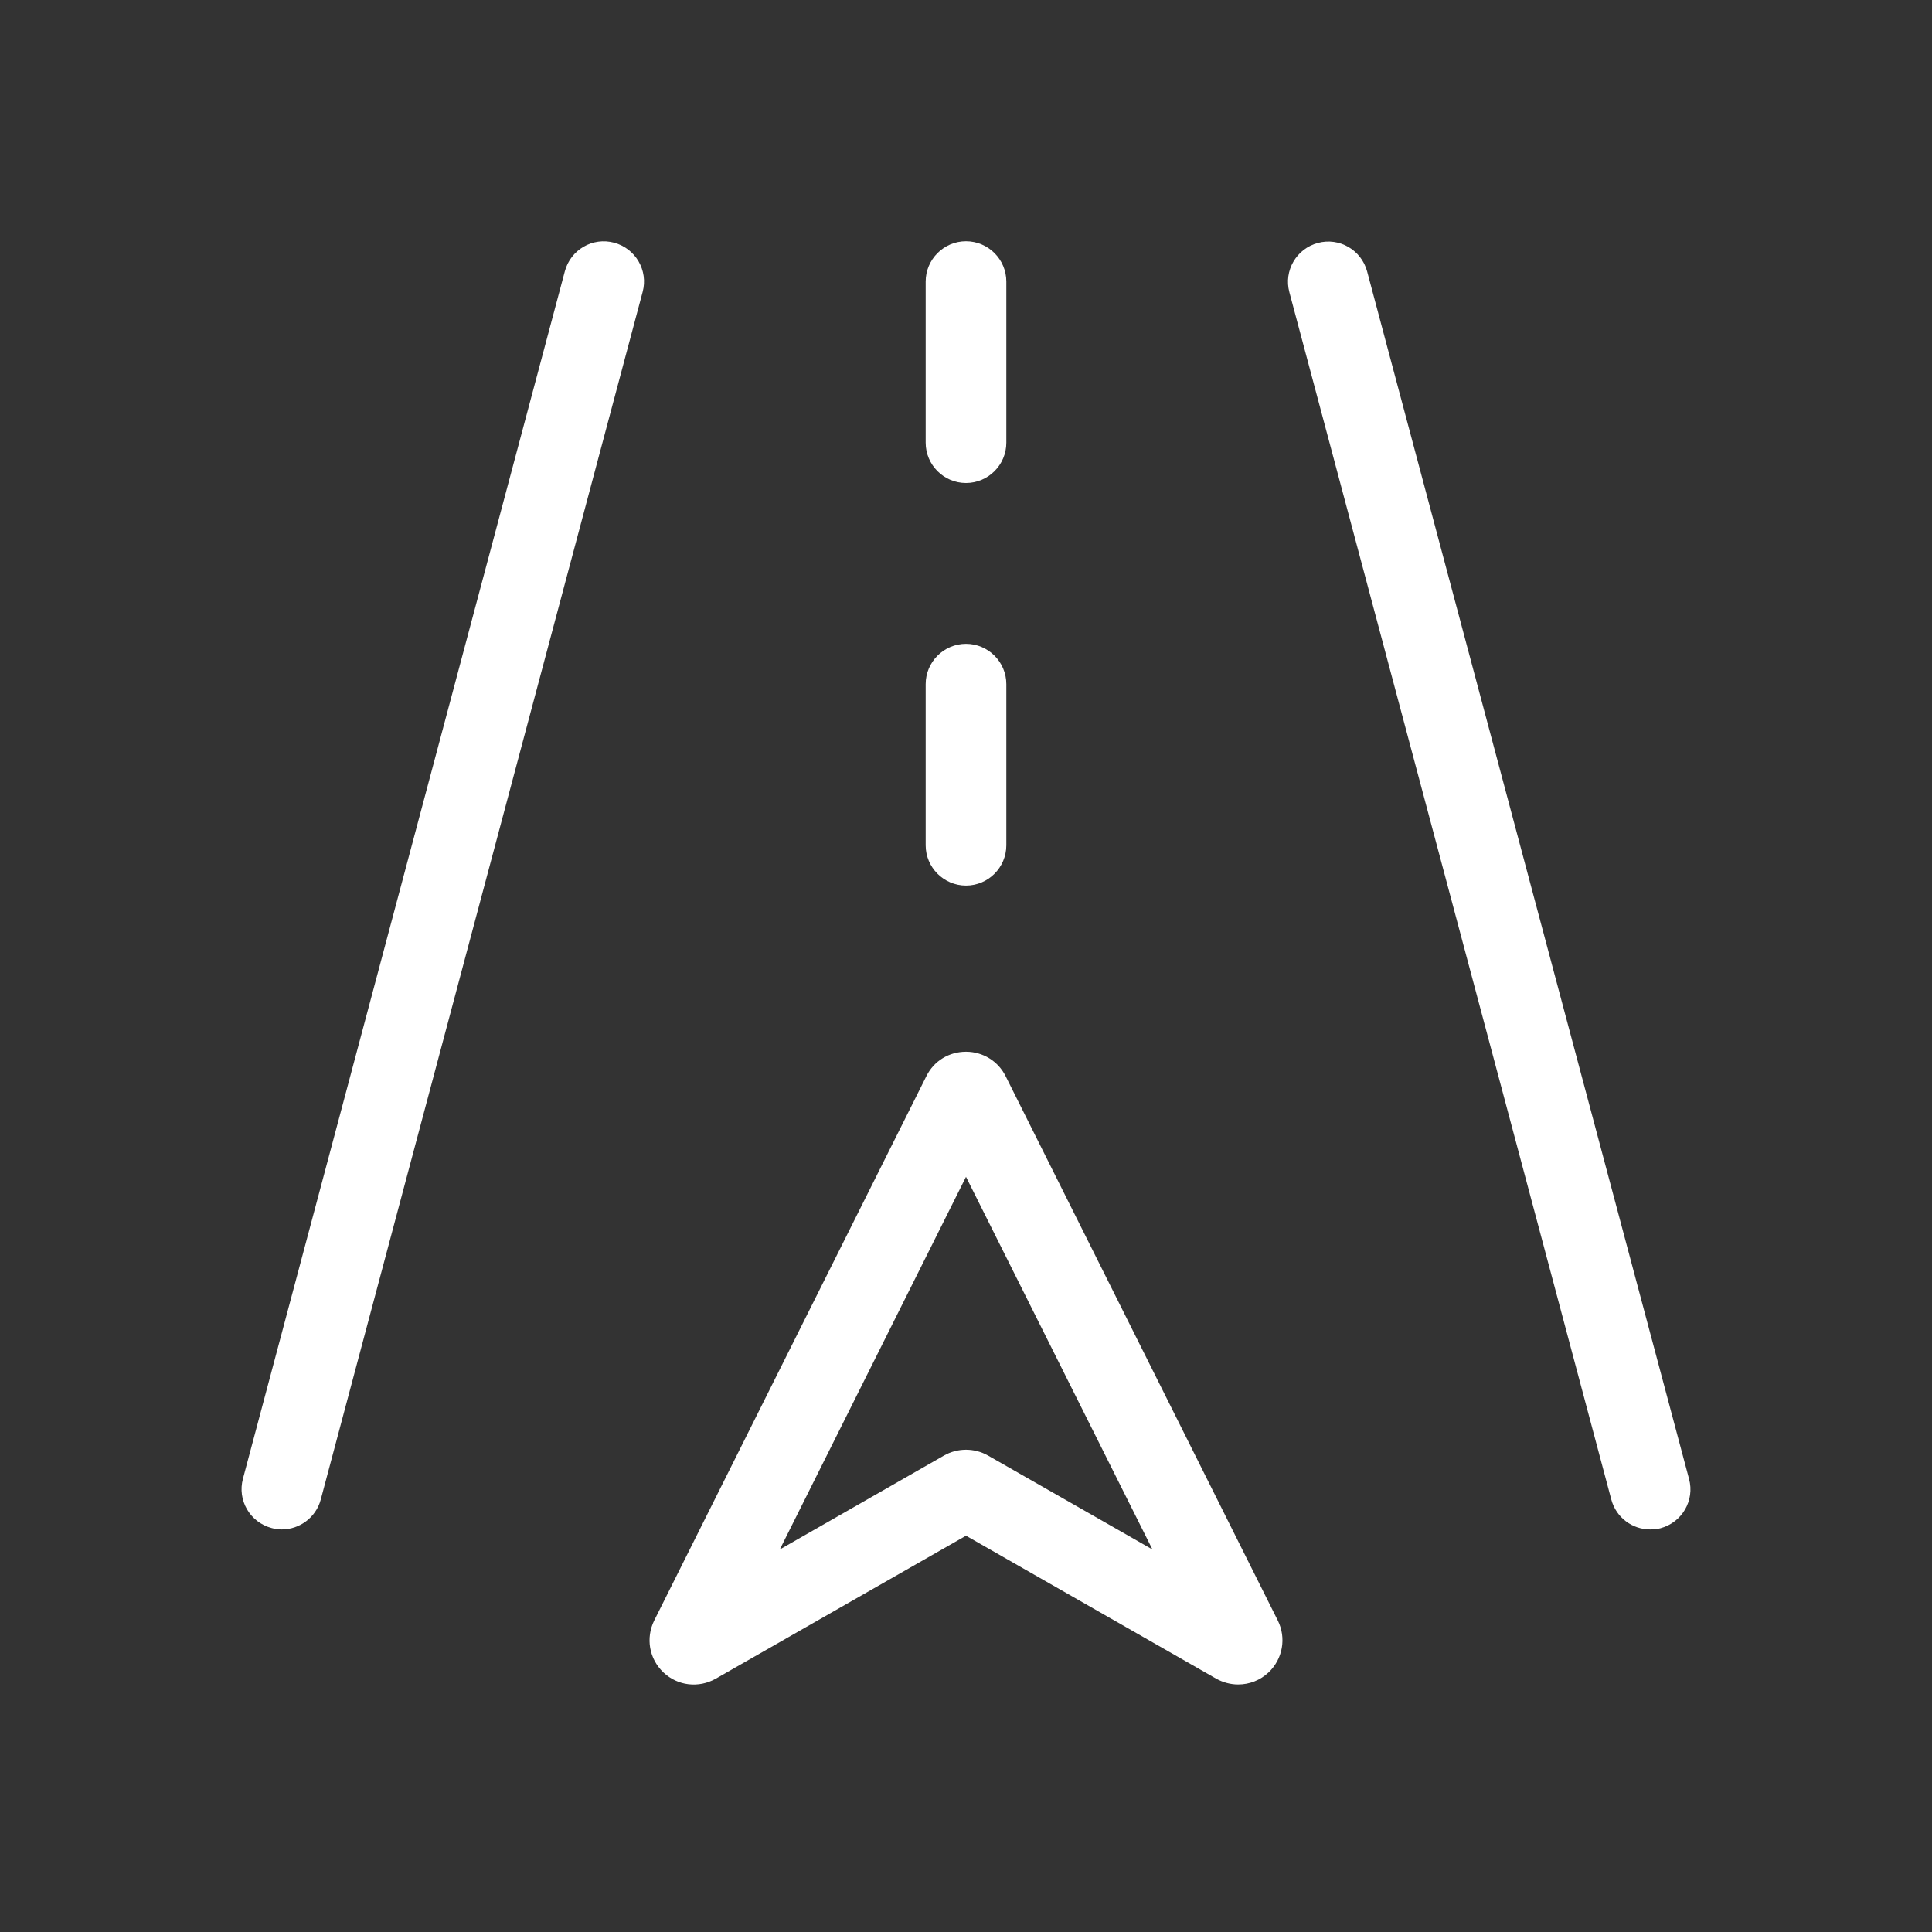 <?xml version="1.0" encoding="utf-8"?>
<!-- Generator: $$$/GeneralStr/196=Adobe Illustrator 27.6.0, SVG Export Plug-In . SVG Version: 6.00 Build 0)  -->
<svg version="1.1" id="Capa_1" xmlns="http://www.w3.org/2000/svg" xmlns:xlink="http://www.w3.org/1999/xlink" x="0px" y="0px"
	 viewBox="0 0 800 800" style="enable-background:new 0 0 800 800;" xml:space="preserve">
<rect x="0" y="0" width="800" height="800" fill="#333333" stroke="none"/>
<style type="text/css">
	.st0{fill:#FFFFFF;}
</style>
<g>
	<path class="st0" d="M512.7,697.5c-3.1,0-6.2-0.8-9.1-2.4L400,635.9l-103.6,59.2c-7.1,4-15.8,3-21.7-2.6
		c-5.9-5.6-7.4-14.2-3.8-21.5v0l112.7-225.4c3.1-6.3,9.4-10.1,16.4-10.1c0,0,0,0,0,0c7,0,13.3,3.9,16.4,10.1L529.1,671
		c3.6,7.2,2.1,15.9-3.8,21.5C521.8,695.8,517.3,697.5,512.7,697.5z M300.8,685.8l-0.1,0.1C300.7,685.8,300.7,685.8,300.8,685.8z
		 M285.8,678.4L285.8,678.4L285.8,678.4z M400,487.3l-77.1,154.3l68-38.9c5.6-3.2,12.6-3.2,18.2,0l68.1,38.9L400,487.3z"/>
</g>
<g>
	<path class="st0" d="M683.3,633.3c-7.4,0-14.1-4.9-16.1-12.4L533.9,121c-2.4-8.9,2.9-18,11.8-20.4c8.9-2.4,18,2.9,20.4,11.8
		l133.3,500c2.4,8.9-2.9,18-11.8,20.4C686.2,633.2,684.7,633.3,683.3,633.3z"/>
</g>
<g>
	<path class="st0" d="M116.7,633.3c-1.4,0-2.9-0.2-4.3-0.6c-8.9-2.4-14.2-11.5-11.8-20.4l133.3-500c2.4-8.9,11.5-14.2,20.4-11.8
		c8.9,2.4,14.2,11.5,11.8,20.4L132.8,621C130.8,628.4,124,633.3,116.7,633.3z"/>
</g>
<g>
	<path class="st0" d="M400,366.7c-9.2,0-16.7-7.5-16.7-16.7v-66.7c0-9.2,7.5-16.7,16.7-16.7s16.7,7.5,16.7,16.7V350
		C416.7,359.2,409.2,366.7,400,366.7z"/>
</g>
<g>
	<path class="st0" d="M400,200c-9.2,0-16.7-7.5-16.7-16.7v-66.7c0-9.2,7.5-16.7,16.7-16.7s16.7,7.5,16.7,16.7v66.7
		C416.7,192.5,409.2,200,400,200z"/>
</g>
</svg>
